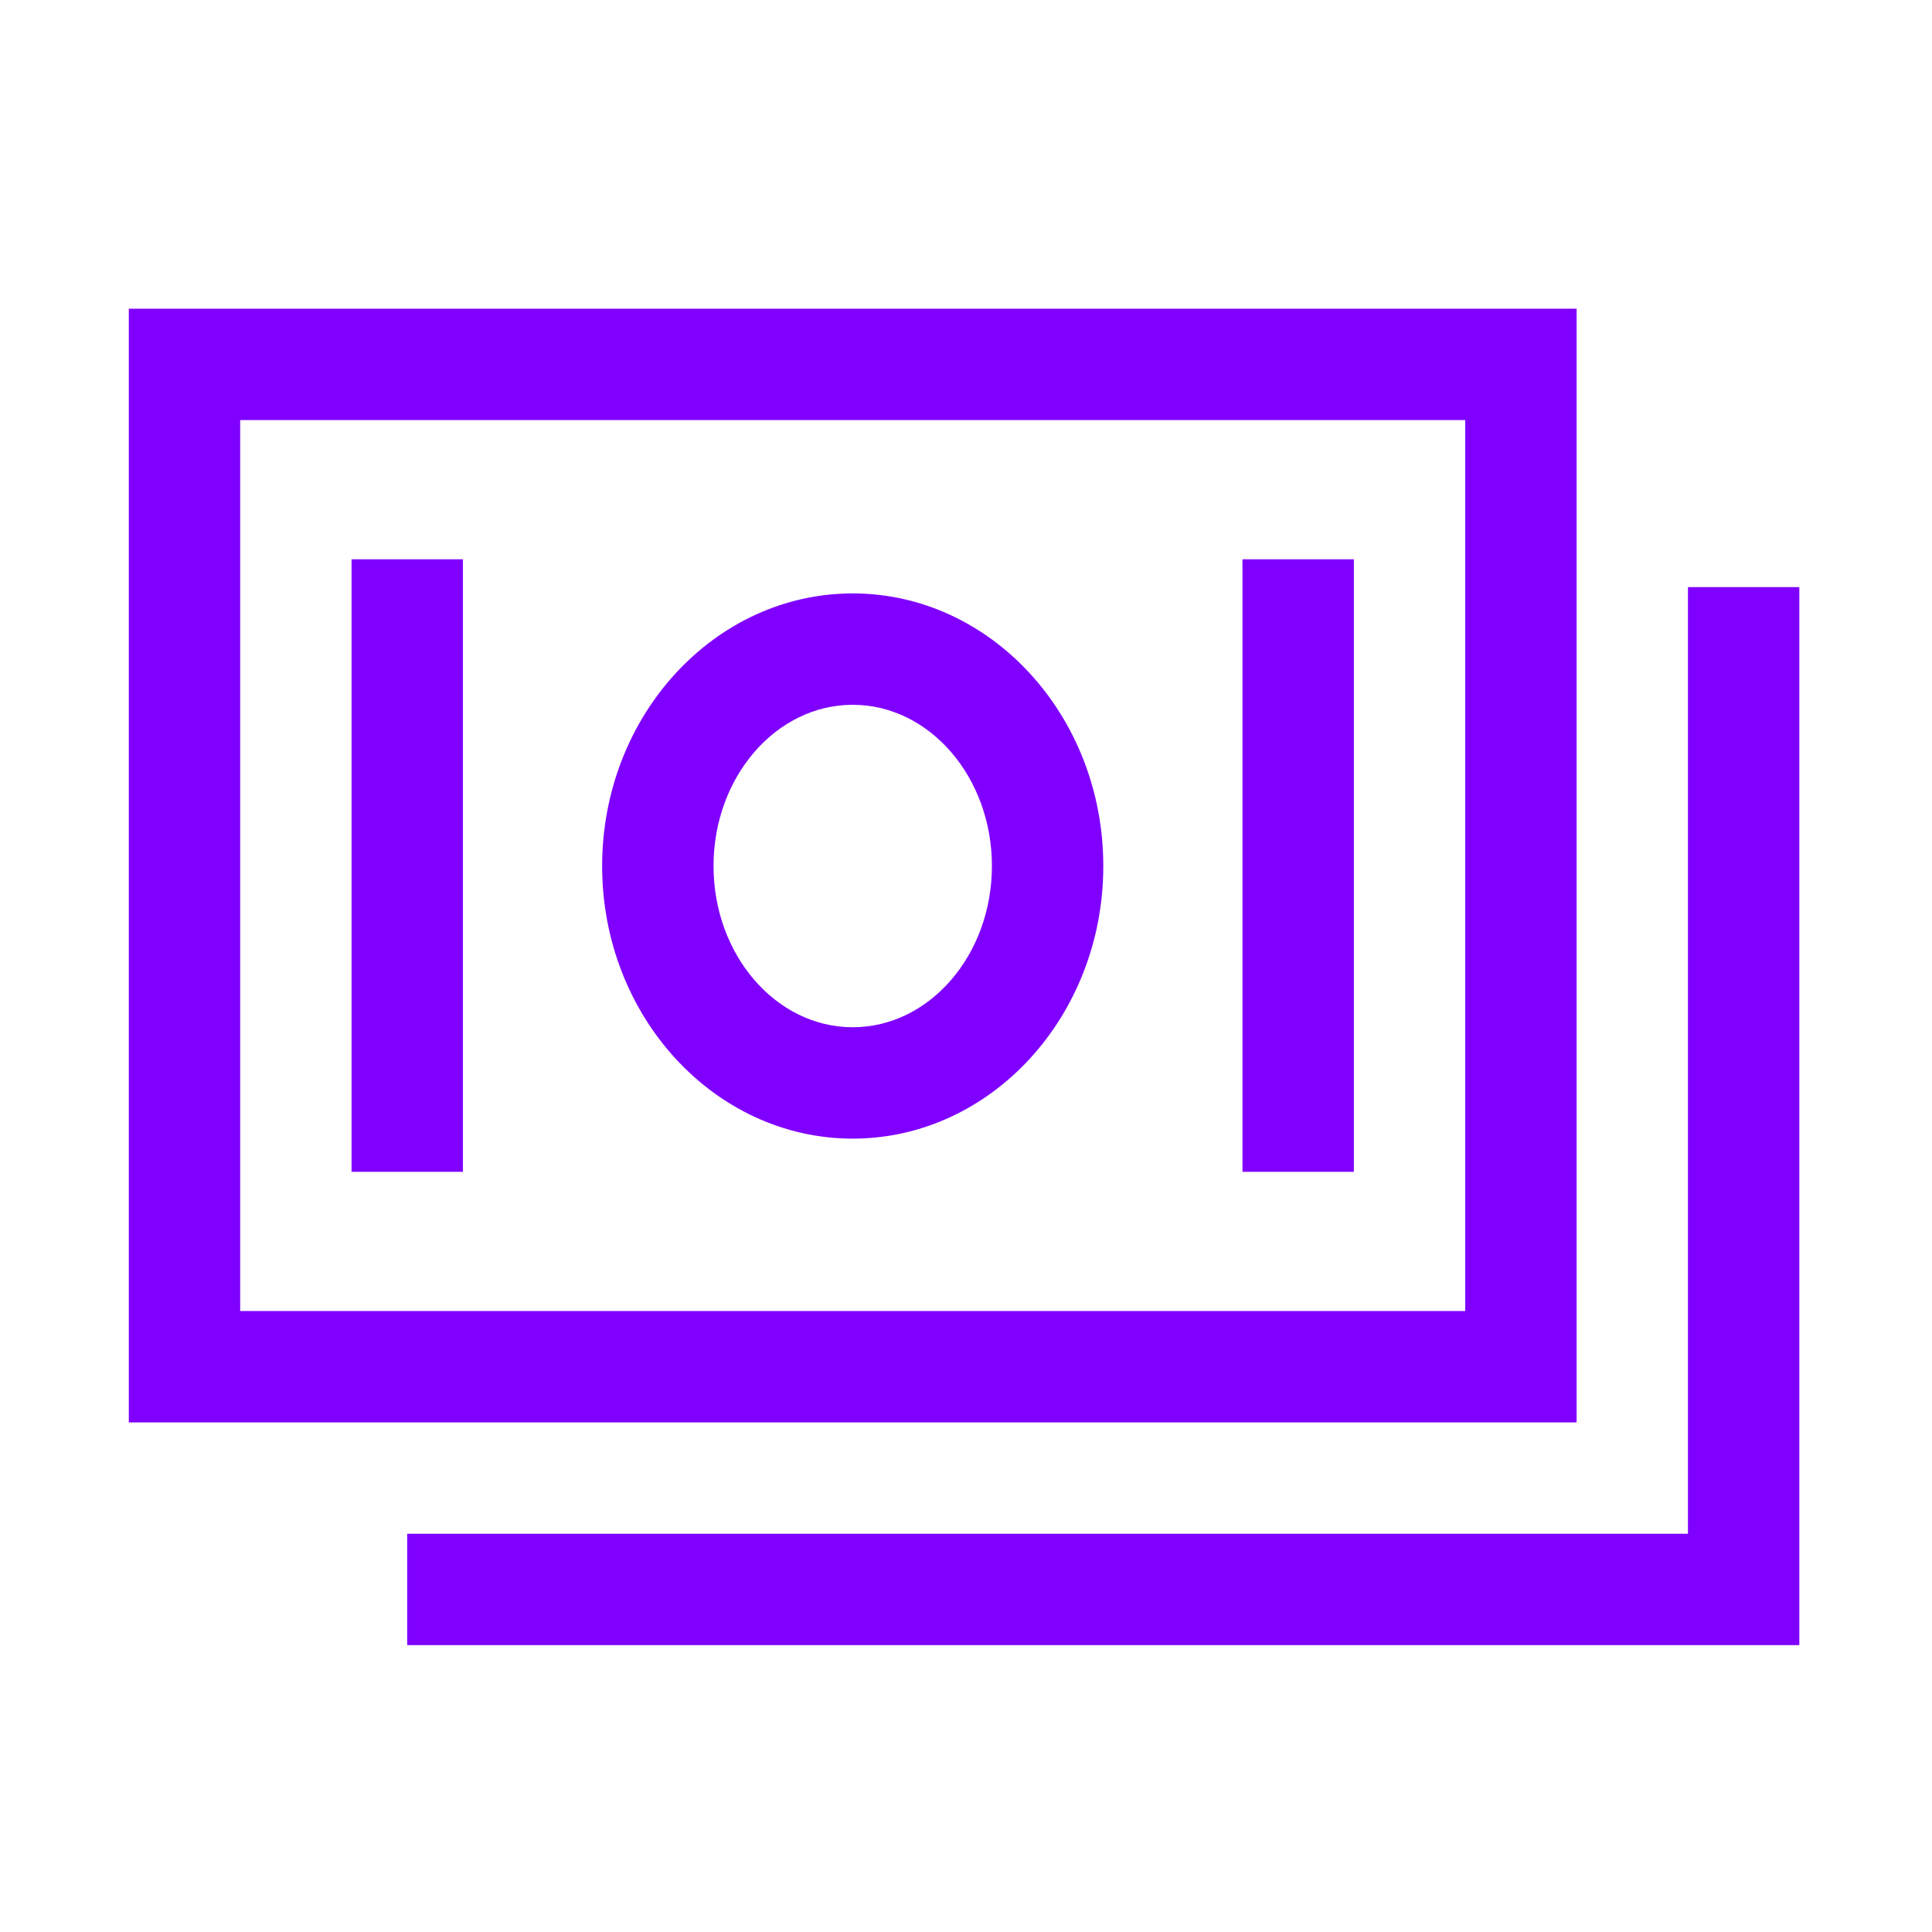 <svg width="60" height="60" viewBox="0 0 60 60" fill="none" xmlns="http://www.w3.org/2000/svg">
<path d="M48.963 9.587H4V44.174H48.963V9.587ZM45.504 40.715H7.459V13.046H45.504V40.715Z" fill="#8000FF"/>
<path d="M52.421 18.233V47.632H12.646V51.091H55.88V18.233H52.421Z" fill="#8000FF"/>
<path d="M26.482 35.361C30.773 35.361 34.264 31.563 34.264 26.895C34.264 22.227 30.773 18.429 26.482 18.429C22.191 18.429 18.7 22.227 18.7 26.895C18.7 31.563 22.191 35.361 26.482 35.361ZM26.482 21.888C28.866 21.888 30.805 24.134 30.805 26.895C30.805 29.656 28.866 31.902 26.482 31.902C24.098 31.902 22.159 29.656 22.159 26.895C22.159 24.134 24.098 21.888 26.482 21.888Z" fill="#8000FF"/>
<path d="M14.377 17.369H10.918V36.392H14.377V17.369Z" fill="#8000FF"/>
<path d="M42.045 17.369H38.586V36.392H42.045V17.369Z" fill="#8000FF"/>
</svg>
